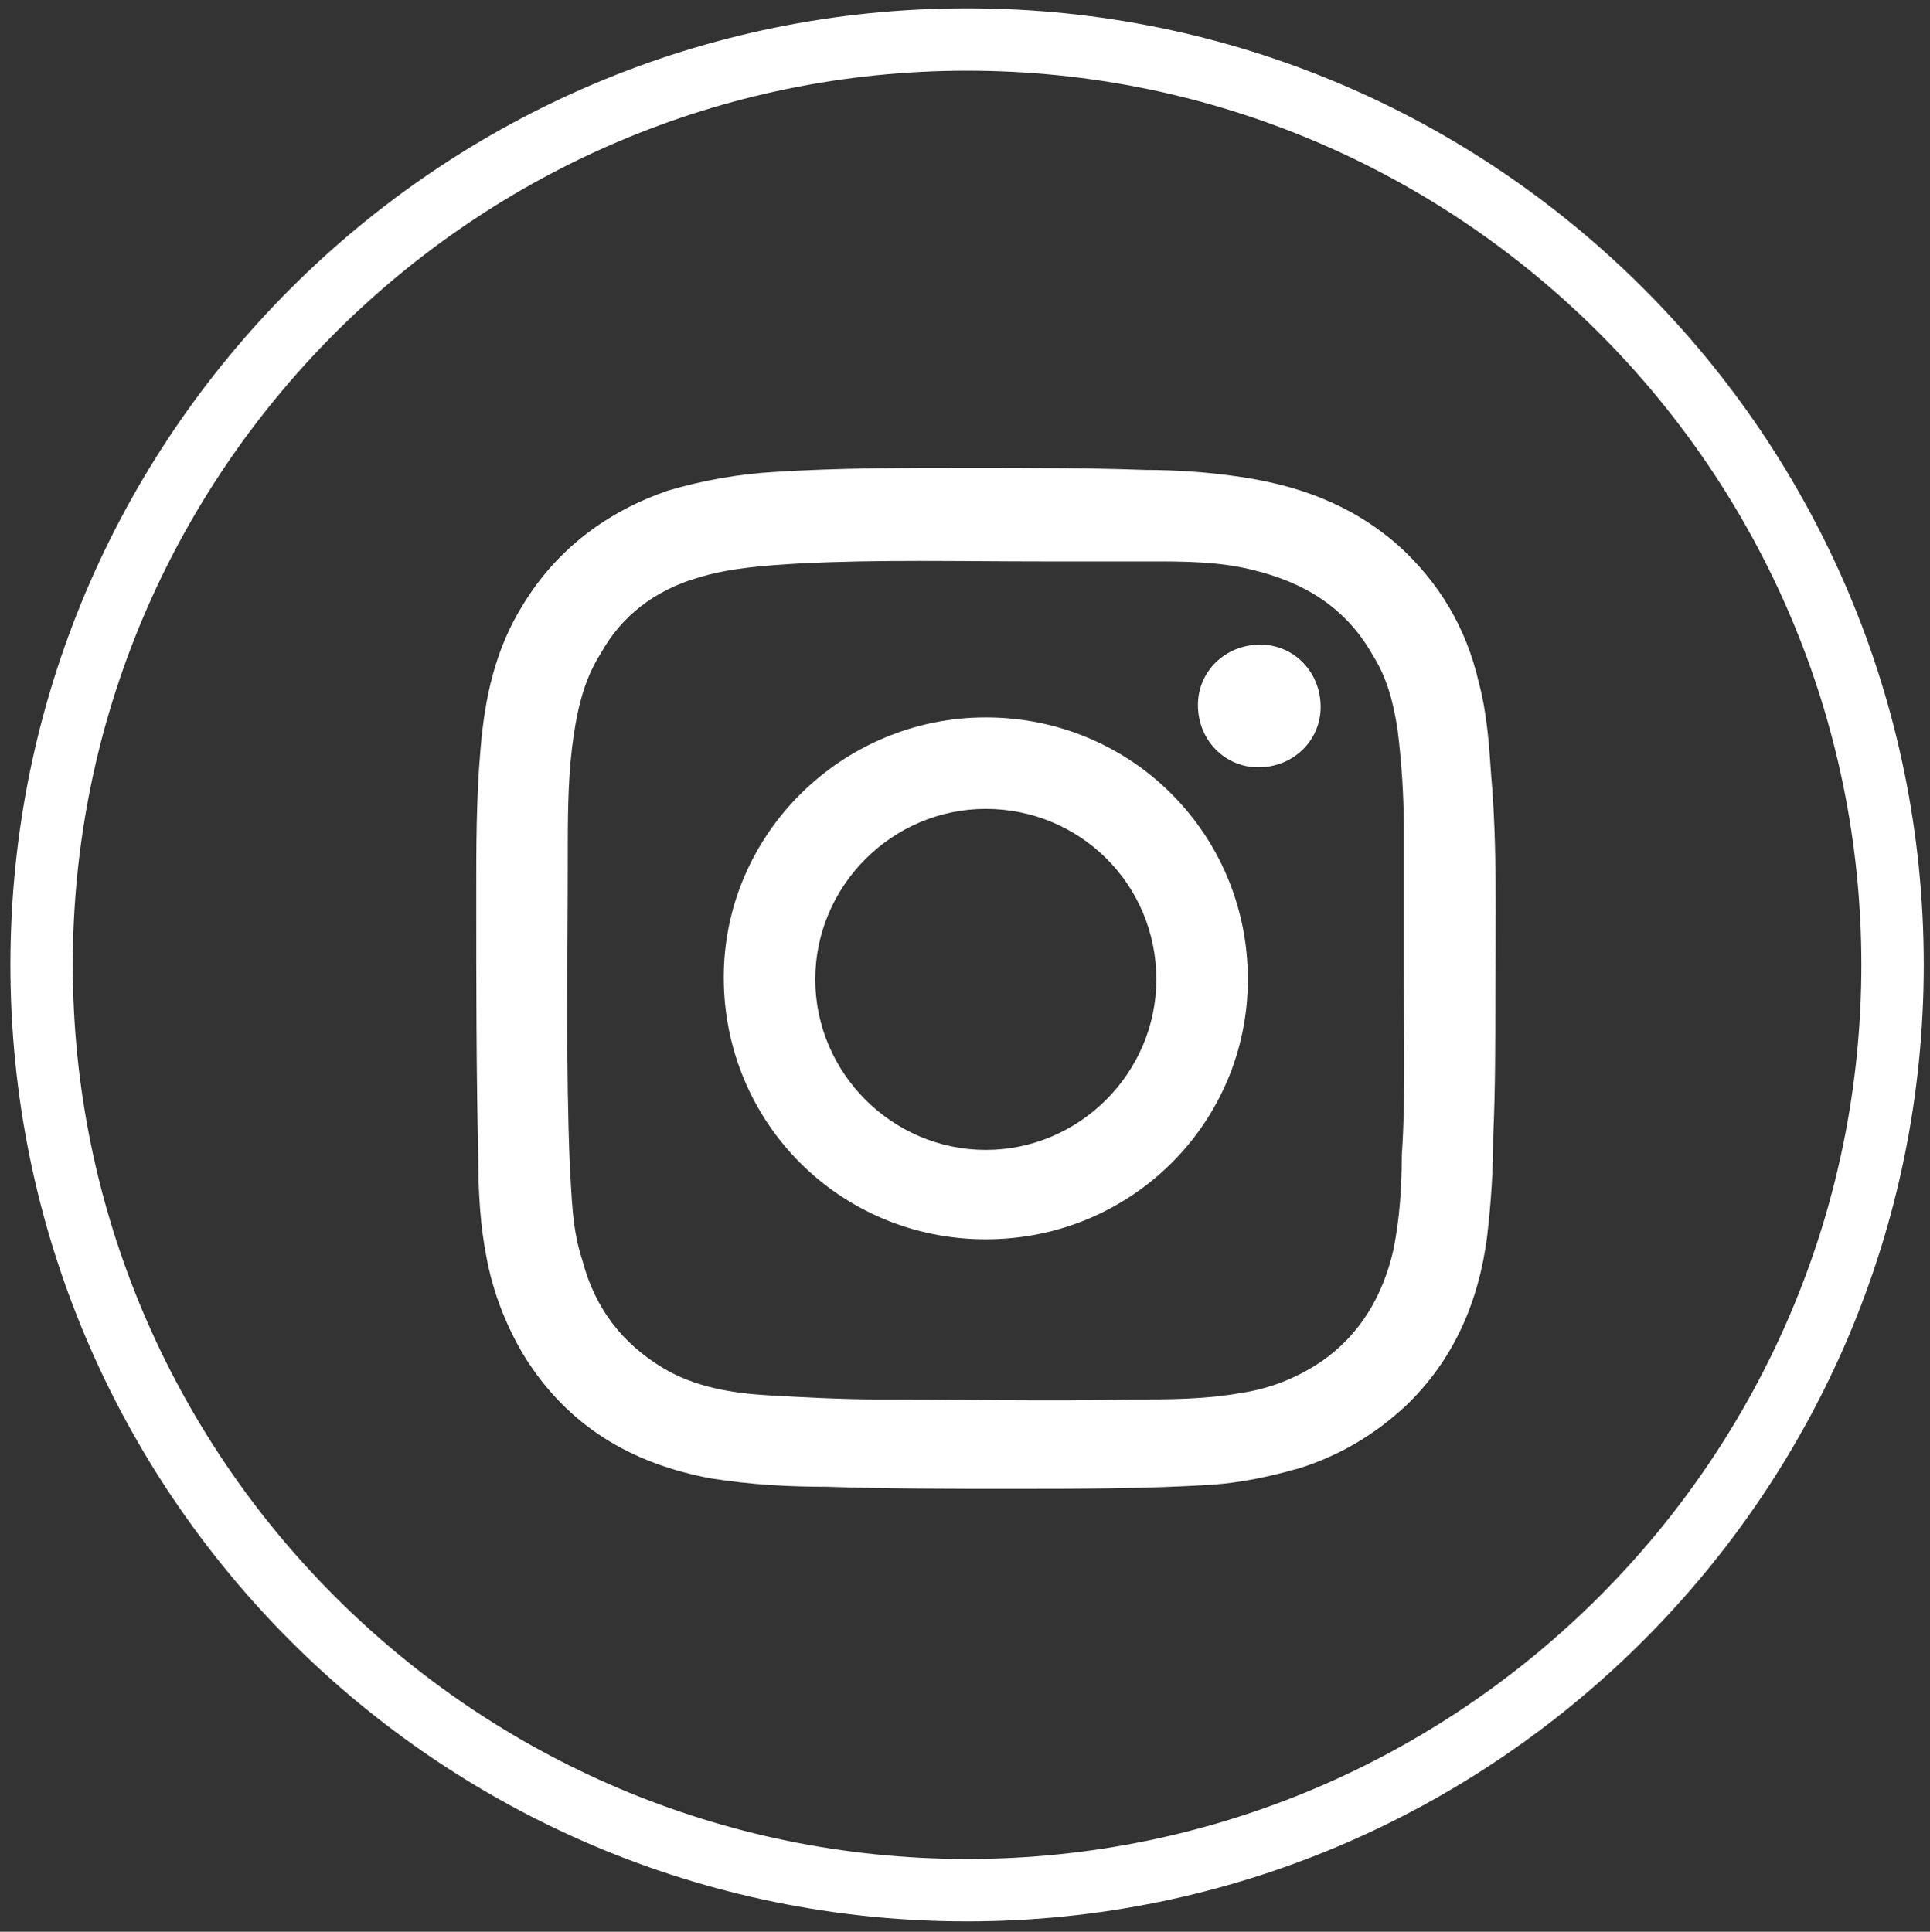 <?xml version="1.0" encoding="utf-8"?>
<!-- Generator: Adobe Illustrator 20.1.0, SVG Export Plug-In . SVG Version: 6.00 Build 0)  -->
<svg version="1.1" id="Camada_1" xmlns="http://www.w3.org/2000/svg" xmlns:xlink="http://www.w3.org/1999/xlink" x="0px" y="0px"
	 viewBox="0 0 92.8 92.9" style="enable-background:new 0 0 92.8 92.9;" xml:space="preserve">
<rect x="0" y="0" width="92.8" height="92.9" fill="#333333" stroke="none"/>
<style type="text/css">
	.st0{fill:#fff;}
</style>
<path class="st0" d="M46.5,92.4c-25.4,0-46-20.6-46-46s20.6-46,46-46s46,20.6,46,46S71.8,92.4,46.5,92.4z M46.5,3.4
	c-23.7,0-43,19.3-43,43s19.3,43,43,43s43-19.3,43-43S70.2,3.4,46.5,3.4z"/>
<g id="T7nCQP_1_">
	<g>
		<path class="st0" d="M71.9,47.9c0,2.2,0,4.5-0.1,6.7c0,1.6-0.1,3.2-0.3,4.9c-0.4,3.1-1.6,5.9-3.9,8.1c-1.5,1.4-3.2,2.4-5.1,3
			c-1.4,0.4-2.8,0.7-4.2,0.8c-3.2,0.2-6.5,0.2-9.7,0.2c-2.9,0-5.8,0-8.8-0.1c-1.9,0-3.7-0.1-5.6-0.4c-3.8-0.7-6.9-2.5-9-5.9
			c-0.9-1.5-1.5-3.1-1.8-4.7c-0.3-1.5-0.4-3.1-0.4-4.7c-0.1-4.3-0.1-8.5-0.1-12.8c0-2.3,0-4.6,0.2-6.9c0.2-2.5,0.7-4.9,2.1-7.1
			c1.6-2.6,4-4.4,6.9-5.4c1.7-0.5,3.4-0.8,5.1-0.9c3.1-0.2,6.2-0.2,9.4-0.2c2.8,0,5.7,0,8.5,0.1c1.4,0,2.9,0.1,4.3,0.3
			c2.9,0.4,5.5,1.3,7.8,3.3c2,1.8,3.3,4,3.9,6.6c0.4,1.5,0.5,3,0.6,4.5C72,40.7,71.9,44.3,71.9,47.9z M67.5,46.7c0-2,0-4.4,0-6.8
			c0-1.6-0.1-3.2-0.3-4.8c-0.2-1.3-0.5-2.5-1.2-3.6c-1.3-2.3-3.3-3.5-5.8-4.1c-1.6-0.4-3.3-0.4-4.9-0.4C53.6,27,51.9,27,50.1,27
			c-3.9,0-7.8-0.1-11.7,0.1c-1.6,0.1-3.3,0.2-4.9,0.7c-2,0.6-3.6,1.8-4.6,3.6c-0.9,1.4-1.2,3-1.4,4.6c-0.2,1.7-0.2,3.5-0.2,5.2
			c0,5-0.1,10,0.1,14.9c0.1,1.5,0.1,3,0.6,4.5c0.6,2.3,1.9,4,3.9,5.2c1.5,0.9,3.3,1.2,5,1.3c1.8,0.1,3.6,0.2,5.4,0.2
			c4.1,0,8.1,0.1,12.2,0c1.7,0,3.4,0,5.1-0.3c1.4-0.2,2.7-0.7,3.9-1.5c1.9-1.3,3-3.2,3.5-5.4c0.3-1.5,0.4-3,0.4-4.5
			C67.6,52.6,67.5,49.8,67.5,46.7z"/>
		<path class="st0" d="M47.4,59.6c-7,0-12.6-5.6-12.6-12.6c0-6.9,5.7-12.5,12.6-12.5c7,0,12.6,5.6,12.6,12.6
			C60,54,54.4,59.6,47.4,59.6z M47.4,38.9c-4.5,0-8.2,3.7-8.2,8.2c0,4.5,3.7,8.2,8.2,8.2c4.5,0,8.2-3.7,8.2-8.2
			C55.6,42.5,51.9,38.9,47.4,38.9z"/>
		<path class="st0" d="M60.6,31c1.6,0,2.9,1.3,2.9,3c0,1.6-1.3,2.9-3,2.9c-1.6,0-2.9-1.3-2.9-3C57.6,32.3,58.9,31,60.6,31z"/>
	</g>
</g>
</svg>

